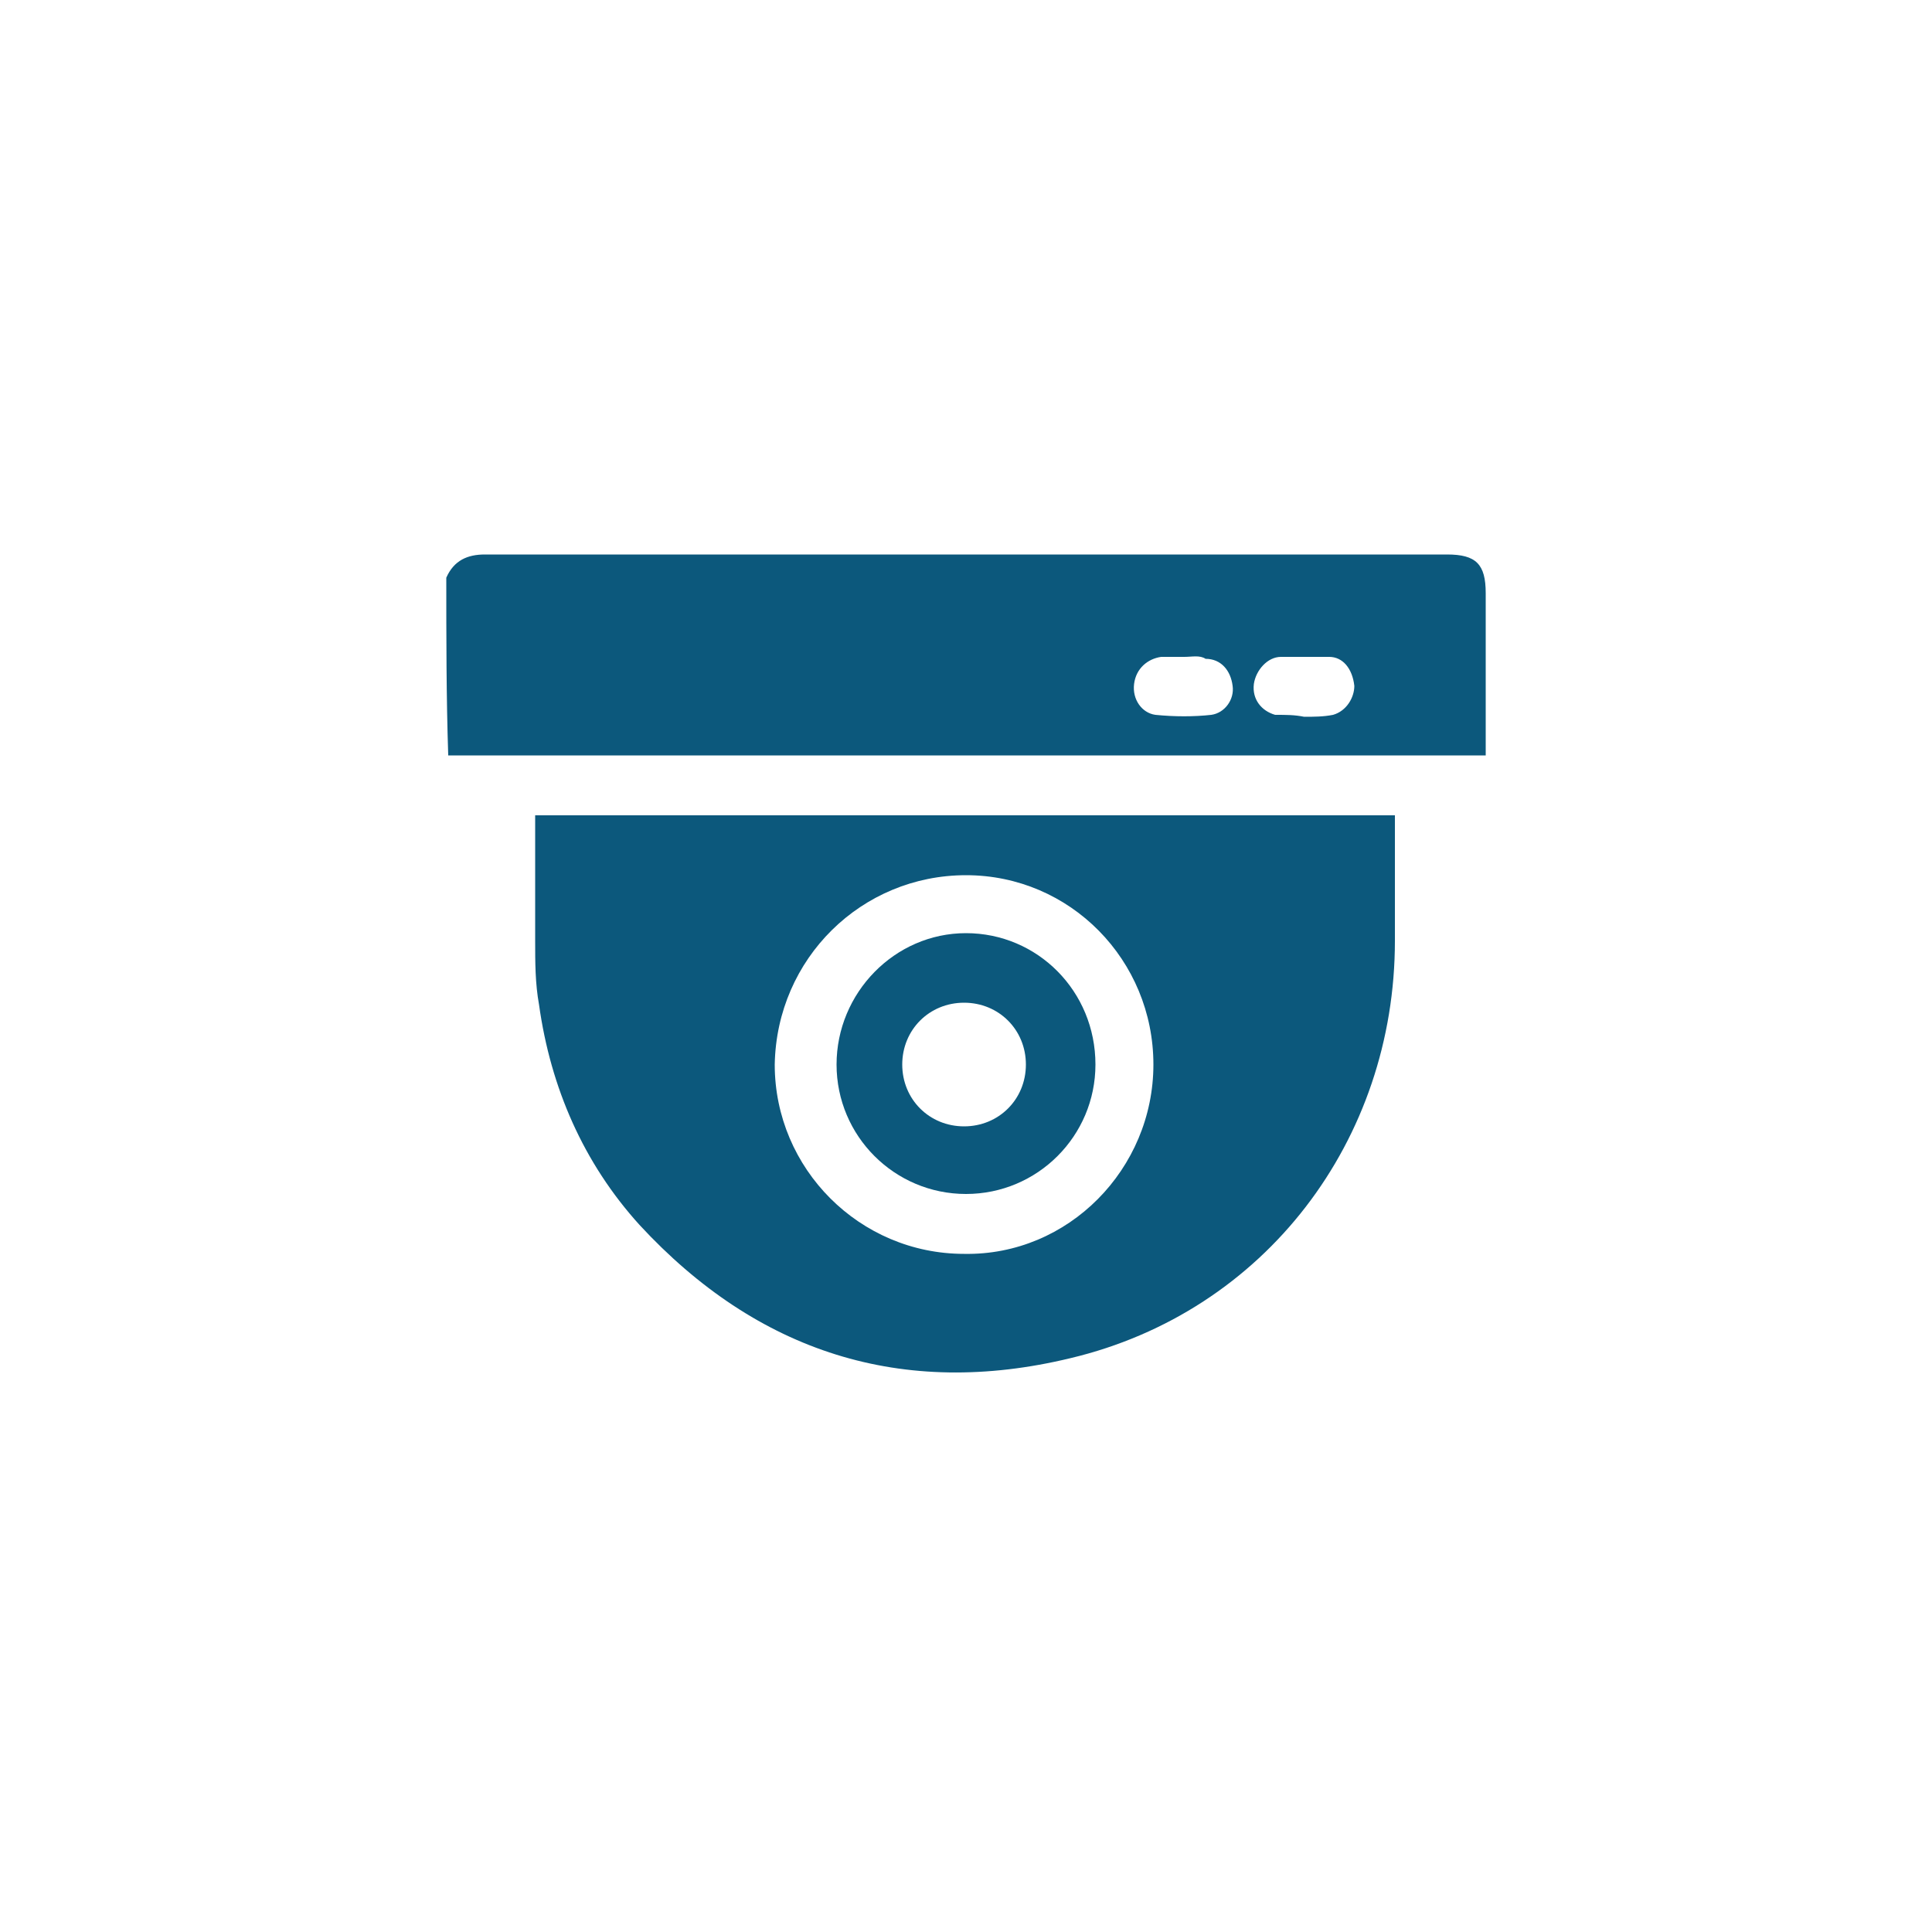 <svg xmlns="http://www.w3.org/2000/svg" xmlns:xlink="http://www.w3.org/1999/xlink" id="Layer_1" x="0px" y="0px" viewBox="0 0 100 100" style="enable-background:new 0 0 100 100;" xml:space="preserve"><style type="text/css">	.st0{fill:#0C587C;}</style><g>	<path class="st0" d="M23.1,29.9c0.4-0.9,1.1-1.2,2-1.2c16.6,0,33.2,0,49.8,0c1.5,0,2,0.5,2,2c0,2.8,0,5.5,0,8.4c-0.3,0-0.5,0-0.7,0  c-17.5,0-34.9,0-52.4,0c-0.2,0-0.4,0-0.6,0C23.1,36.1,23.1,33,23.1,29.9z M61.3,34C61.3,34,61.3,34,61.3,34c-0.4,0-0.8,0-1.2,0  c-0.7,0.1-1.3,0.6-1.4,1.4c-0.1,0.8,0.4,1.5,1.1,1.6c1,0.1,2,0.1,2.9,0c0.7-0.1,1.2-0.8,1.1-1.5c-0.1-0.8-0.6-1.4-1.4-1.4  C62.1,33.9,61.7,34,61.3,34z M67.5,37.1c0.5,0,1,0,1.5-0.1c0.7-0.2,1.1-0.9,1.1-1.5C70,34.6,69.5,34,68.8,34c-0.8,0-1.6,0-2.5,0  c-0.7,0-1.3,0.7-1.4,1.4c-0.1,0.8,0.4,1.4,1.1,1.6C66.6,37,67,37,67.5,37.1z"></path>	<path class="st0" d="M72.2,42.2c0,0.2,0,0.4,0,0.5c0,2,0,4,0,6c0,10.3-6.7,19.2-16.8,21.6c-8.7,2.1-16.2-0.3-22.3-6.9  c-2.9-3.2-4.6-7.1-5.2-11.4c-0.2-1.1-0.2-2.2-0.2-3.3c0-2,0-4,0-6c0-0.2,0-0.3,0-0.5C42.6,42.2,57.3,42.2,72.2,42.2z M59.7,55.1  c0-5.4-4.3-9.8-9.7-9.8c-5.4,0-9.8,4.3-9.9,9.8c0,5.4,4.4,9.8,9.8,9.8C55.3,65,59.7,60.5,59.7,55.1z"></path>	<path class="st0" d="M50,61.8c-3.7,0-6.7-3-6.7-6.7c0-3.7,3-6.8,6.7-6.8c3.7,0,6.7,3,6.7,6.8C56.7,58.8,53.7,61.8,50,61.8z   M53.1,55.1c0-1.8-1.4-3.2-3.2-3.2c-1.8,0-3.2,1.4-3.2,3.2c0,1.8,1.4,3.2,3.2,3.2C51.7,58.3,53.1,56.9,53.1,55.1z"></path></g></svg>